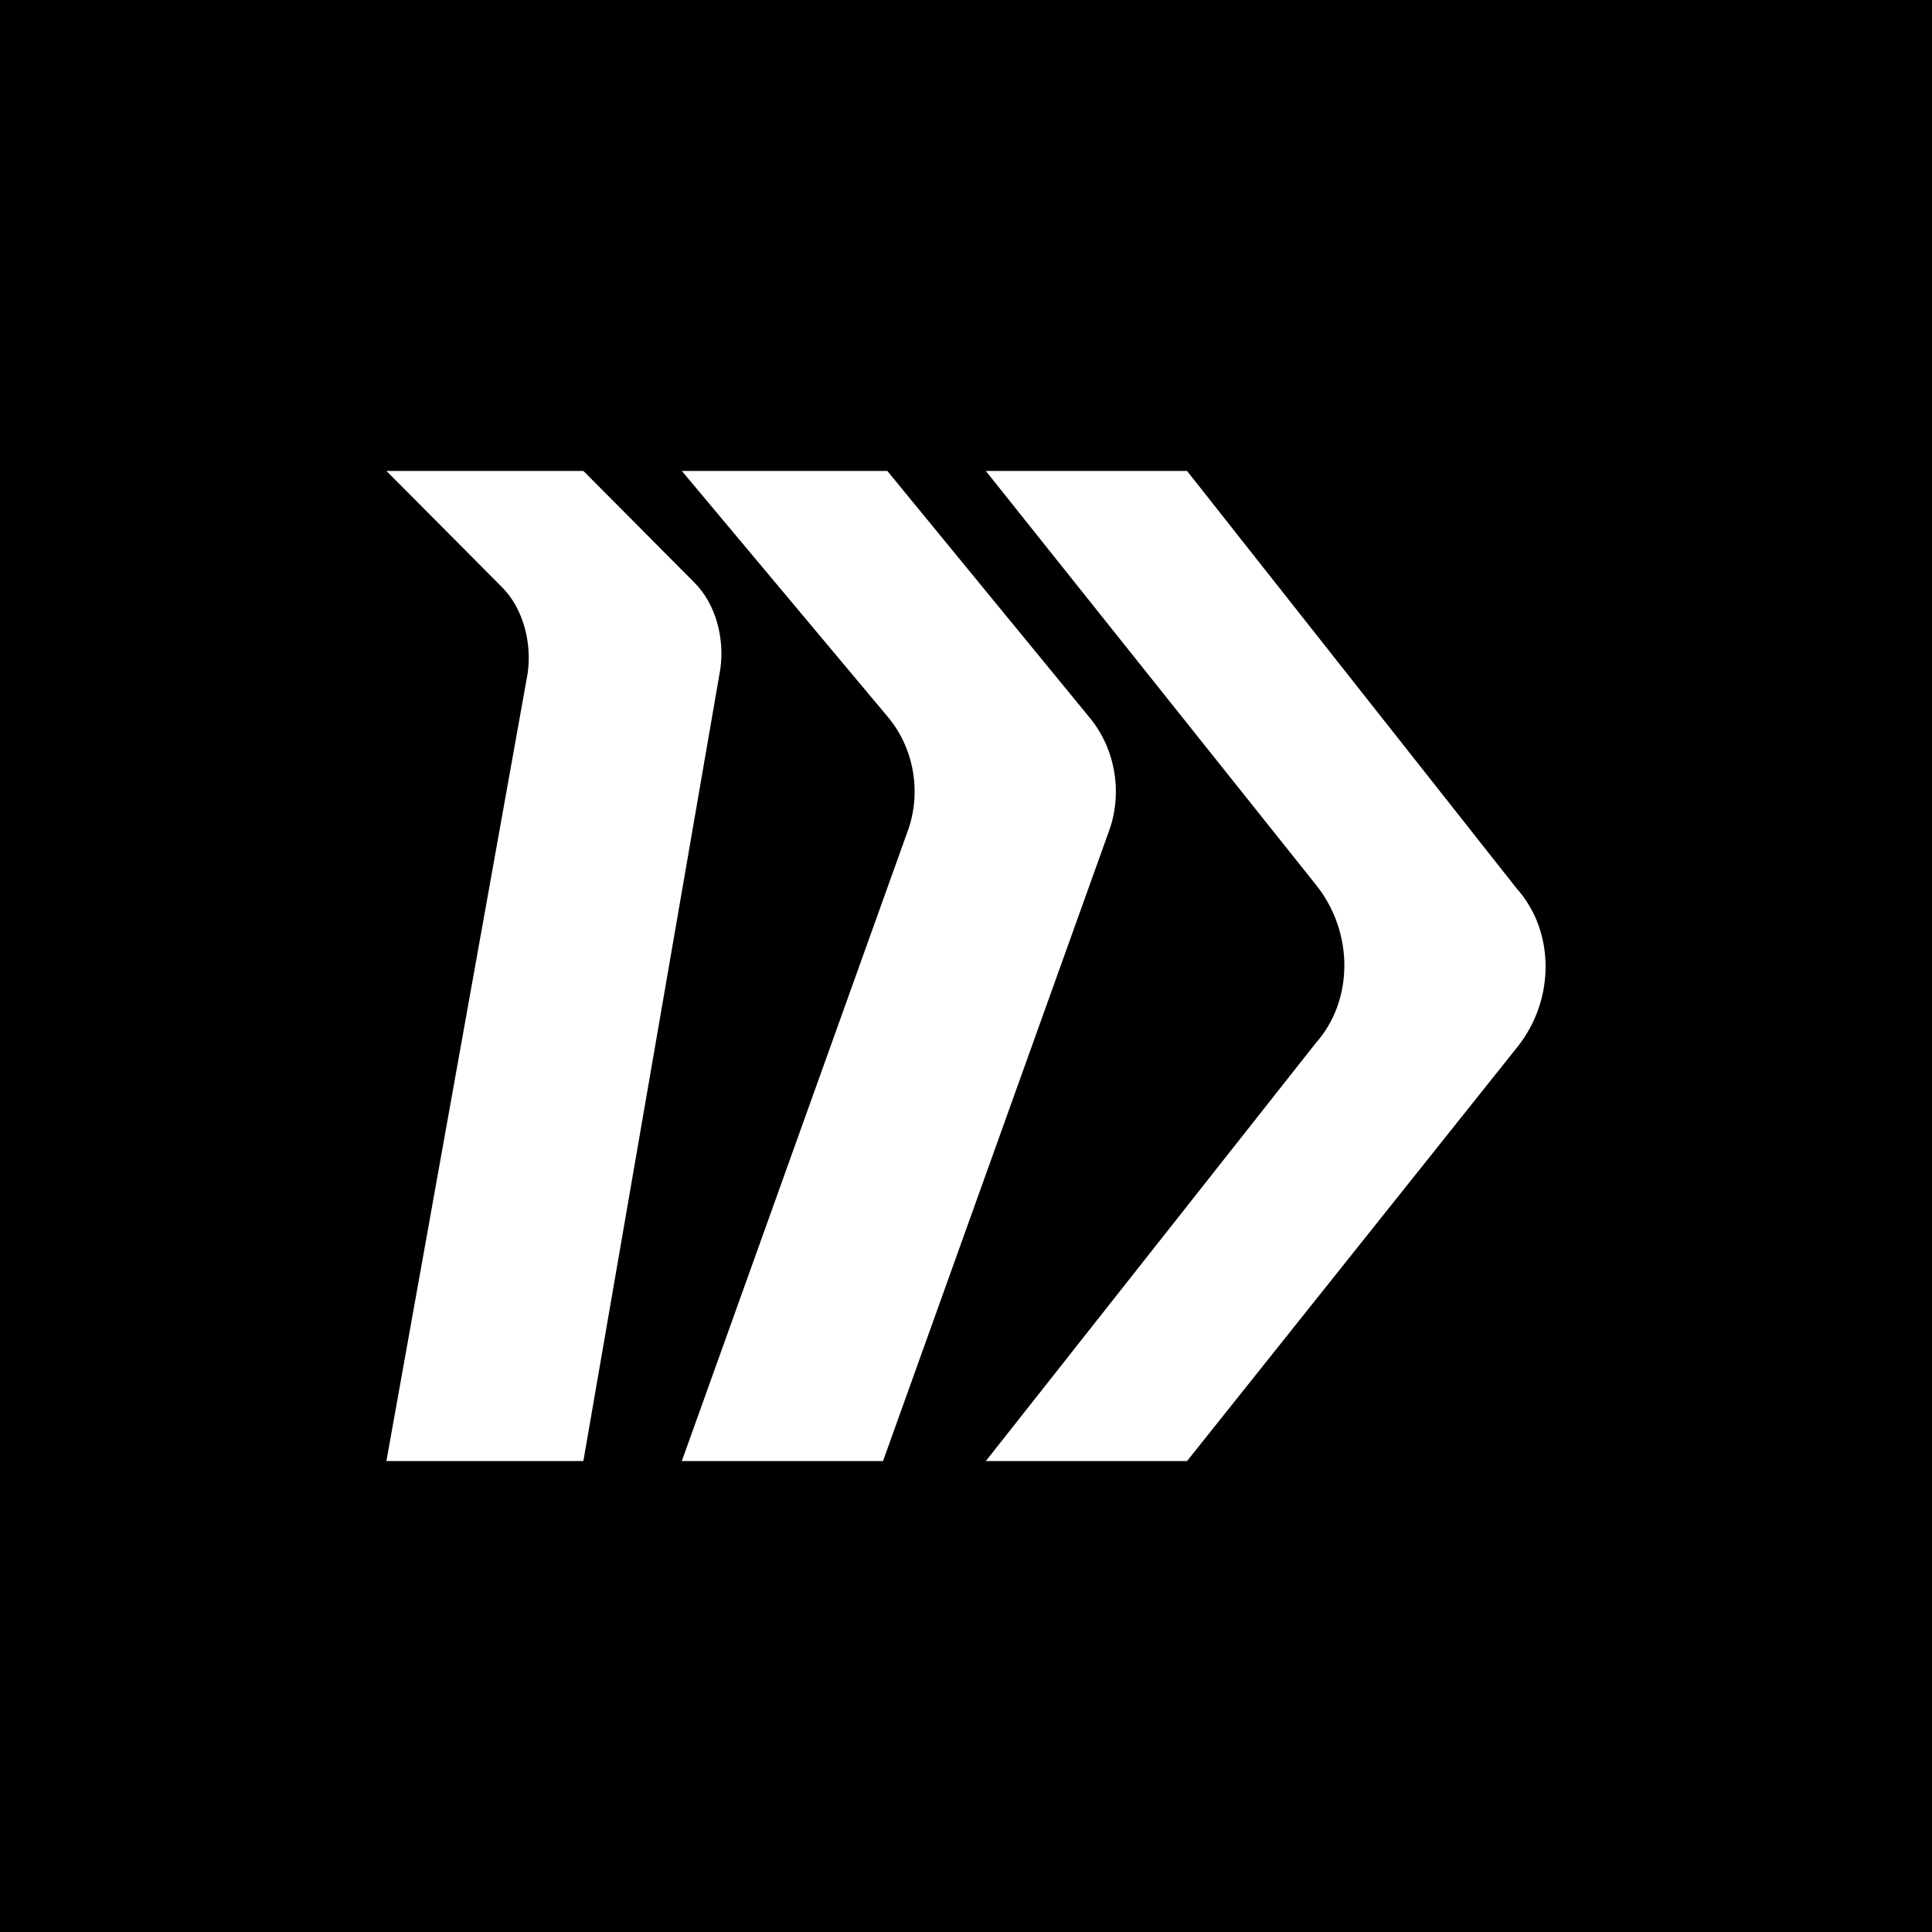 <svg width="40" height="40" viewBox="0 0 40 40" fill="none" xmlns="http://www.w3.org/2000/svg">
<rect width="40" height="40" fill="black"/>
<path fill-rule="evenodd" clip-rule="evenodd" d="M18.371 9.75H14.116L18.371 14.83C18.903 15.454 19.08 16.346 18.814 17.148L14.116 30.25H18.282L22.981 17.148C23.247 16.346 23.069 15.454 22.537 14.83L18.371 9.75ZM8 9.75H12.078L14.382 12.067C14.825 12.513 15.003 13.226 14.914 13.85L12.078 30.25H8L10.925 13.939C11.014 13.315 10.837 12.602 10.393 12.156L8 9.75ZM24.576 9.75H20.41L27.235 18.306C28.033 19.287 28.033 20.713 27.235 21.604L20.41 30.25H24.576L31.402 21.694C32.199 20.713 32.199 19.287 31.402 18.396L24.576 9.75Z" fill="white"/>
</svg>
